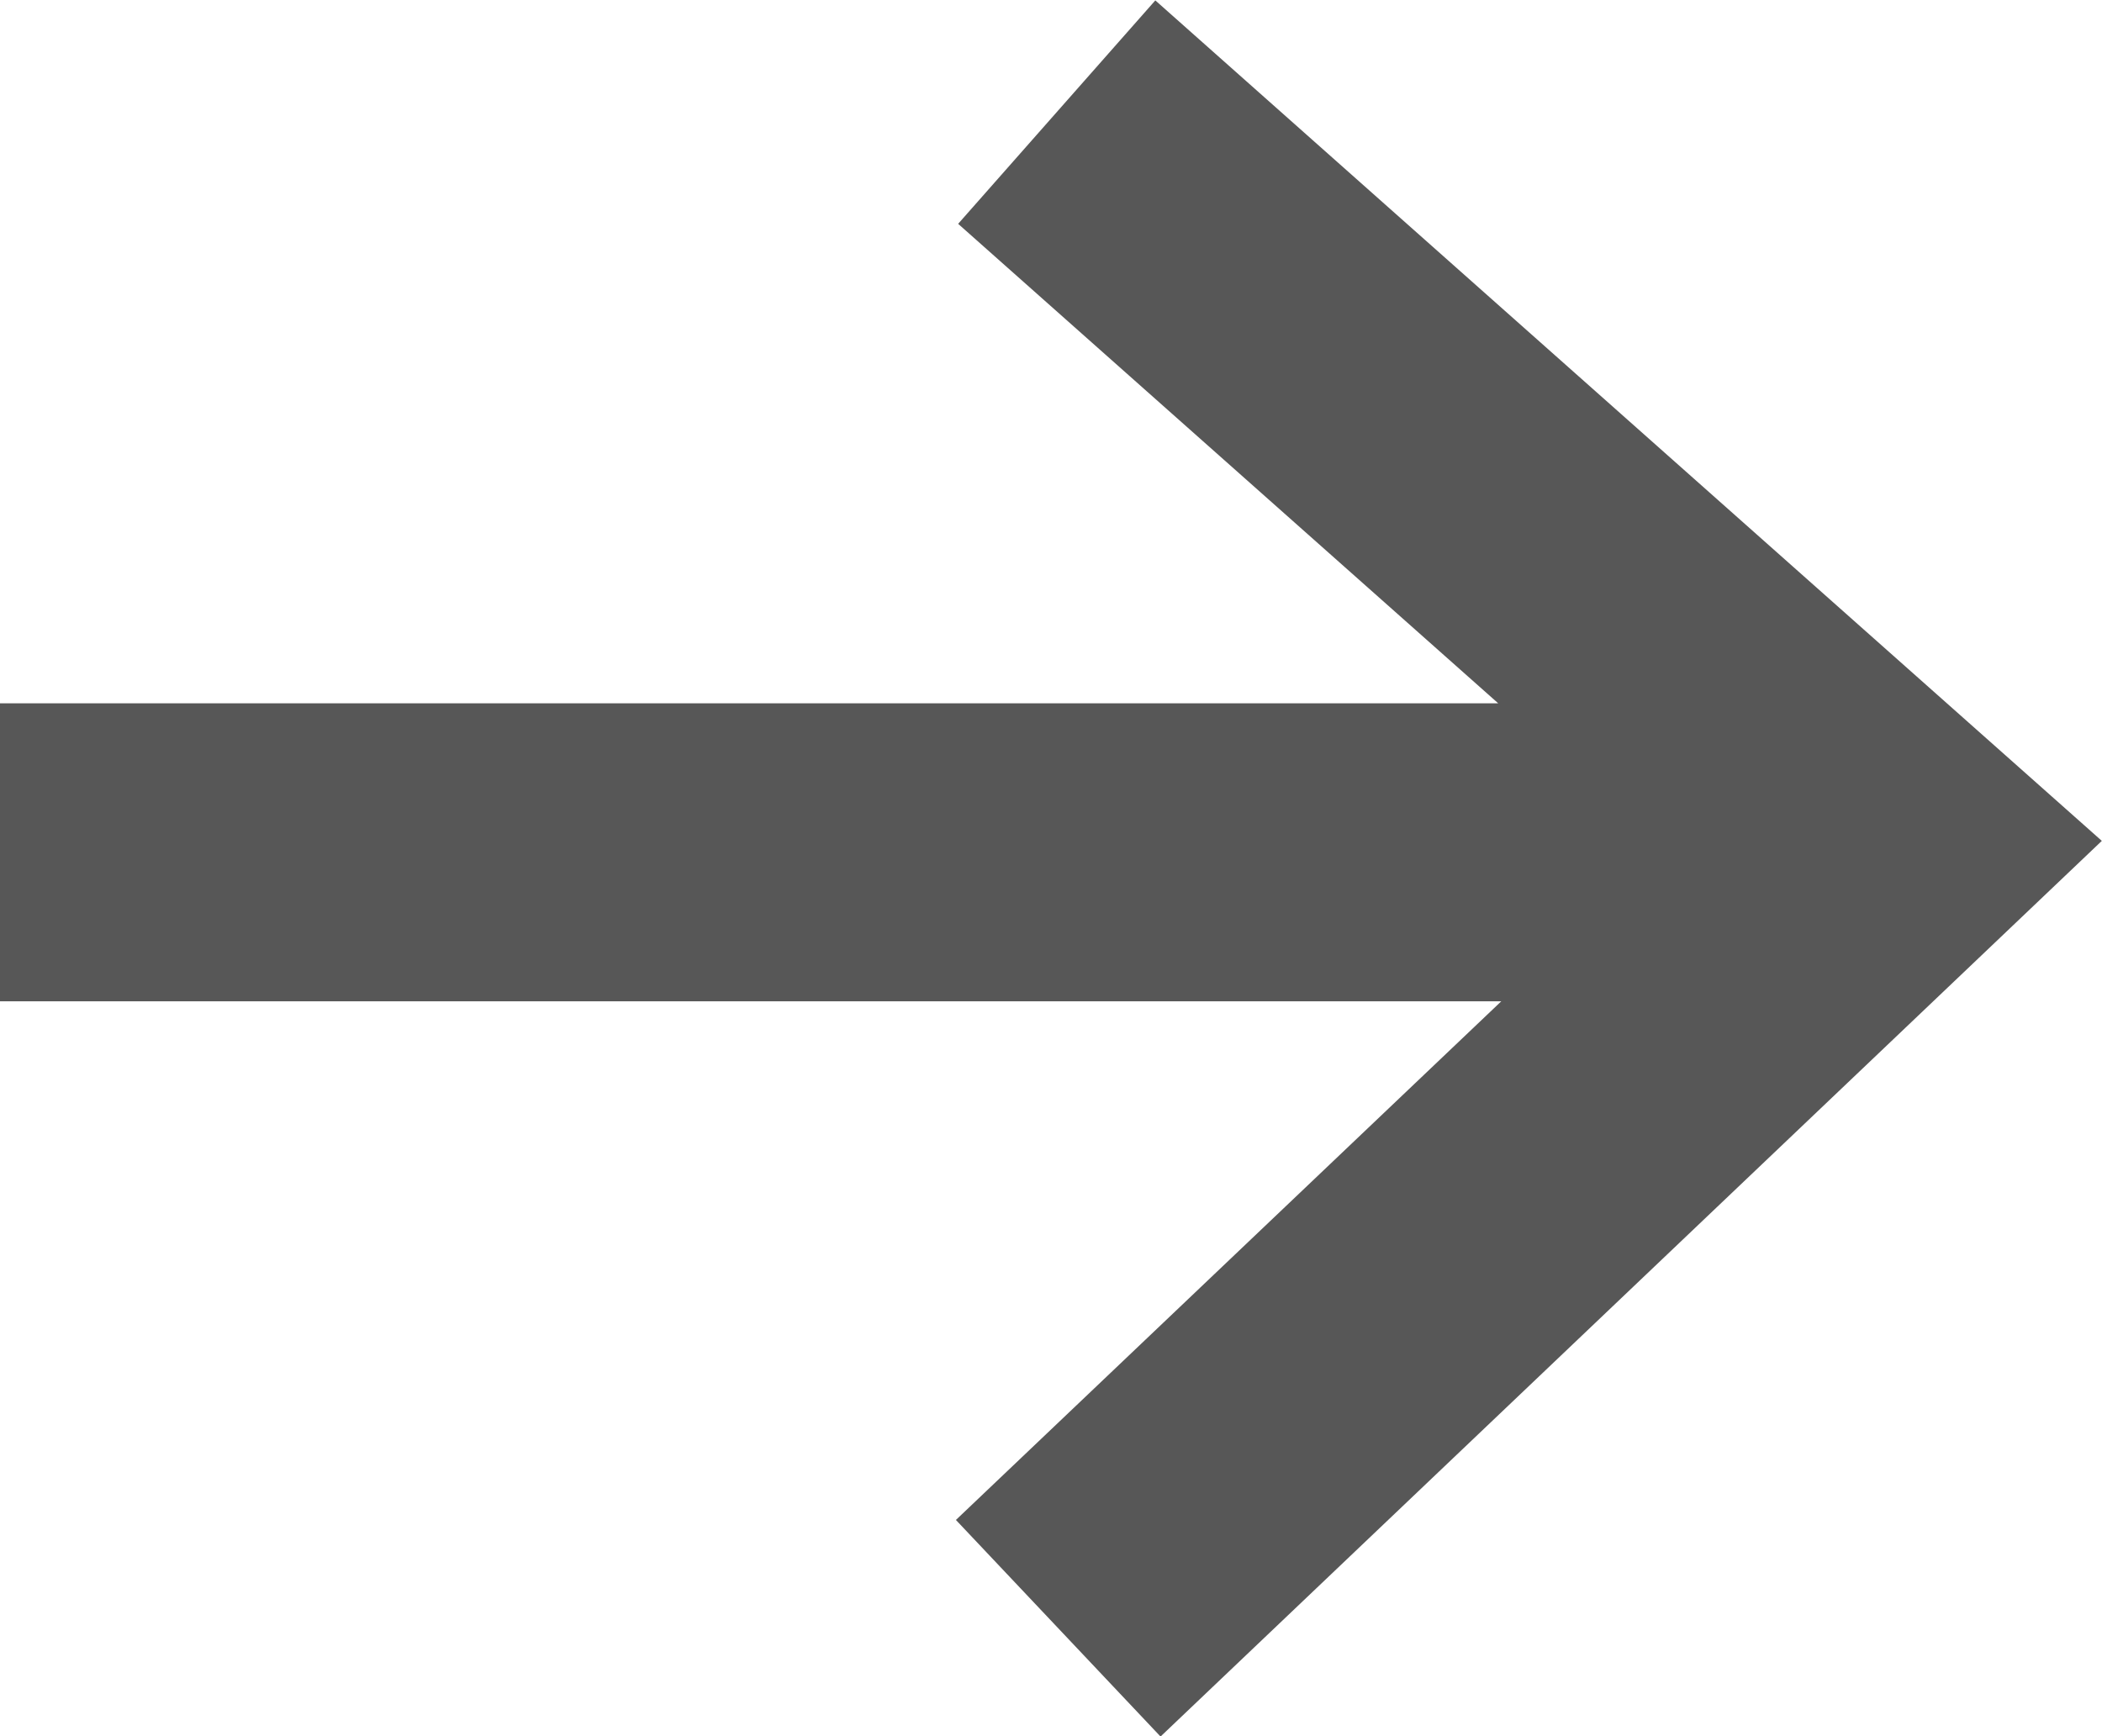 <svg xmlns="http://www.w3.org/2000/svg" width="12.999" height="10.738"><path d="M.4 4.75h9.918l-3.829-3.4.69-.782 5.228 4.643-5.215 4.963-.716-.758 3.809-3.623H.4Z" fill="#575757" stroke="#575757" stroke-width=".8"/></svg>